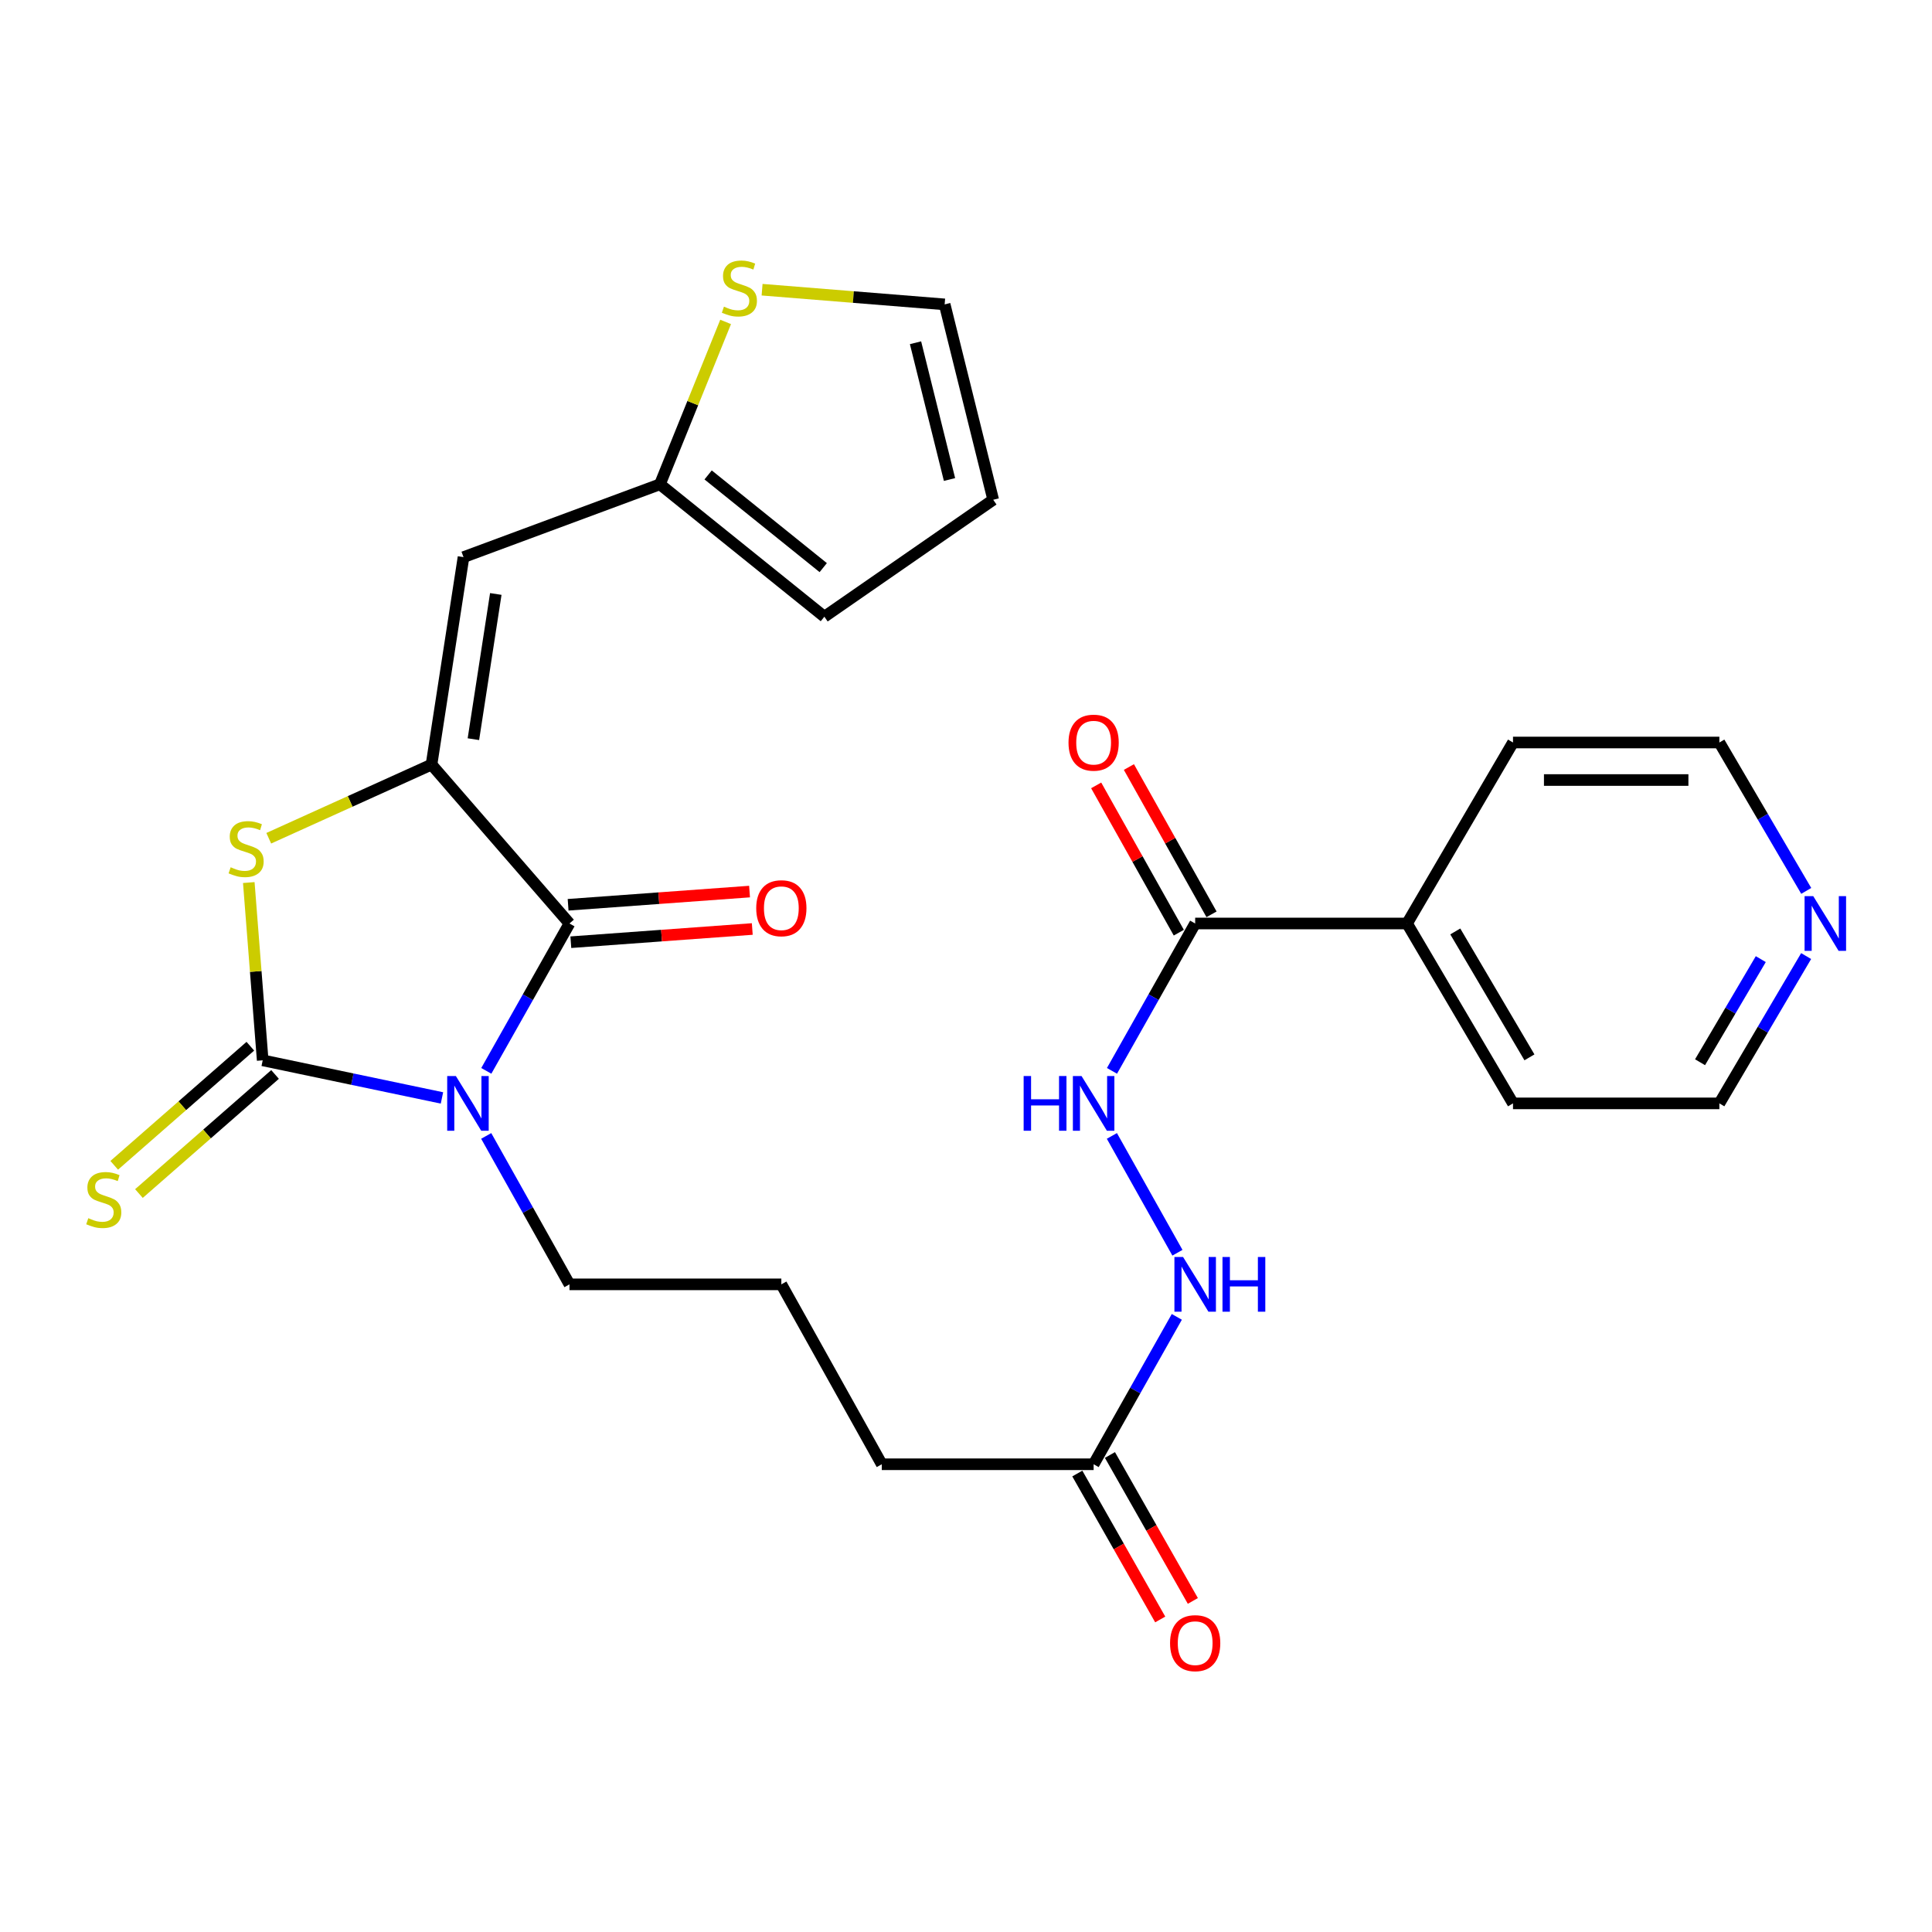<?xml version='1.0' encoding='iso-8859-1'?>
<svg version='1.1' baseProfile='full'
              xmlns='http://www.w3.org/2000/svg'
                      xmlns:rdkit='http://www.rdkit.org/xml'
                      xmlns:xlink='http://www.w3.org/1999/xlink'
                  xml:space='preserve'
width='1000px' height='1000px' viewBox='0 0 1000 1000'>
<!-- END OF HEADER -->
<rect style='opacity:1.0;fill:#FFFFFF;stroke:none' width='1000' height='1000' x='0' y='0'> </rect>
<path class='bond-0' d='M 228.758,568.287 L 182.364,558.556' style='fill:none;fill-rule:evenodd;stroke:#0000FF;stroke-width:6px;stroke-linecap:butt;stroke-linejoin:miter;stroke-opacity:1' />
<path class='bond-0' d='M 182.364,558.556 L 135.971,548.826' style='fill:none;fill-rule:evenodd;stroke:#000000;stroke-width:6px;stroke-linecap:butt;stroke-linejoin:miter;stroke-opacity:1' />
<path class='bond-2' d='M 251.711,554.275 L 273.236,516.137' style='fill:none;fill-rule:evenodd;stroke:#0000FF;stroke-width:6px;stroke-linecap:butt;stroke-linejoin:miter;stroke-opacity:1' />
<path class='bond-2' d='M 273.236,516.137 L 294.76,477.999' style='fill:none;fill-rule:evenodd;stroke:#000000;stroke-width:6px;stroke-linecap:butt;stroke-linejoin:miter;stroke-opacity:1' />
<path class='bond-20' d='M 251.661,587.953 L 273.211,626.366' style='fill:none;fill-rule:evenodd;stroke:#0000FF;stroke-width:6px;stroke-linecap:butt;stroke-linejoin:miter;stroke-opacity:1' />
<path class='bond-20' d='M 273.211,626.366 L 294.76,664.778' style='fill:none;fill-rule:evenodd;stroke:#000000;stroke-width:6px;stroke-linecap:butt;stroke-linejoin:miter;stroke-opacity:1' />
<path class='bond-3' d='M 135.971,548.826 L 132.371,502.816' style='fill:none;fill-rule:evenodd;stroke:#000000;stroke-width:6px;stroke-linecap:butt;stroke-linejoin:miter;stroke-opacity:1' />
<path class='bond-3' d='M 132.371,502.816 L 128.772,456.806' style='fill:none;fill-rule:evenodd;stroke:#CCCC00;stroke-width:6px;stroke-linecap:butt;stroke-linejoin:miter;stroke-opacity:1' />
<path class='bond-8' d='M 129.576,541.518 L 94.35,572.341' style='fill:none;fill-rule:evenodd;stroke:#000000;stroke-width:6px;stroke-linecap:butt;stroke-linejoin:miter;stroke-opacity:1' />
<path class='bond-8' d='M 94.35,572.341 L 59.124,603.163' style='fill:none;fill-rule:evenodd;stroke:#CCCC00;stroke-width:6px;stroke-linecap:butt;stroke-linejoin:miter;stroke-opacity:1' />
<path class='bond-8' d='M 142.366,556.135 L 107.14,586.958' style='fill:none;fill-rule:evenodd;stroke:#000000;stroke-width:6px;stroke-linecap:butt;stroke-linejoin:miter;stroke-opacity:1' />
<path class='bond-8' d='M 107.14,586.958 L 71.914,617.78' style='fill:none;fill-rule:evenodd;stroke:#CCCC00;stroke-width:6px;stroke-linecap:butt;stroke-linejoin:miter;stroke-opacity:1' />
<path class='bond-1' d='M 223.35,395.745 L 294.76,477.999' style='fill:none;fill-rule:evenodd;stroke:#000000;stroke-width:6px;stroke-linecap:butt;stroke-linejoin:miter;stroke-opacity:1' />
<path class='bond-4' d='M 223.35,395.745 L 239.913,288.372' style='fill:none;fill-rule:evenodd;stroke:#000000;stroke-width:6px;stroke-linecap:butt;stroke-linejoin:miter;stroke-opacity:1' />
<path class='bond-4' d='M 245.03,382.6 L 256.624,307.439' style='fill:none;fill-rule:evenodd;stroke:#000000;stroke-width:6px;stroke-linecap:butt;stroke-linejoin:miter;stroke-opacity:1' />
<path class='bond-27' d='M 223.35,395.745 L 181.228,414.81' style='fill:none;fill-rule:evenodd;stroke:#000000;stroke-width:6px;stroke-linecap:butt;stroke-linejoin:miter;stroke-opacity:1' />
<path class='bond-27' d='M 181.228,414.81 L 139.106,433.875' style='fill:none;fill-rule:evenodd;stroke:#CCCC00;stroke-width:6px;stroke-linecap:butt;stroke-linejoin:miter;stroke-opacity:1' />
<path class='bond-12' d='M 295.465,487.685 L 342.421,484.266' style='fill:none;fill-rule:evenodd;stroke:#000000;stroke-width:6px;stroke-linecap:butt;stroke-linejoin:miter;stroke-opacity:1' />
<path class='bond-12' d='M 342.421,484.266 L 389.378,480.847' style='fill:none;fill-rule:evenodd;stroke:#FF0000;stroke-width:6px;stroke-linecap:butt;stroke-linejoin:miter;stroke-opacity:1' />
<path class='bond-12' d='M 294.055,468.314 L 341.011,464.895' style='fill:none;fill-rule:evenodd;stroke:#000000;stroke-width:6px;stroke-linecap:butt;stroke-linejoin:miter;stroke-opacity:1' />
<path class='bond-12' d='M 341.011,464.895 L 387.967,461.476' style='fill:none;fill-rule:evenodd;stroke:#FF0000;stroke-width:6px;stroke-linecap:butt;stroke-linejoin:miter;stroke-opacity:1' />
<path class='bond-6' d='M 239.913,288.372 L 341.579,250.67' style='fill:none;fill-rule:evenodd;stroke:#000000;stroke-width:6px;stroke-linecap:butt;stroke-linejoin:miter;stroke-opacity:1' />
<path class='bond-5' d='M 618.618,477.999 L 597.09,516.137' style='fill:none;fill-rule:evenodd;stroke:#000000;stroke-width:6px;stroke-linecap:butt;stroke-linejoin:miter;stroke-opacity:1' />
<path class='bond-5' d='M 597.09,516.137 L 575.561,554.275' style='fill:none;fill-rule:evenodd;stroke:#0000FF;stroke-width:6px;stroke-linecap:butt;stroke-linejoin:miter;stroke-opacity:1' />
<path class='bond-15' d='M 627.087,473.248 L 605.702,435.13' style='fill:none;fill-rule:evenodd;stroke:#000000;stroke-width:6px;stroke-linecap:butt;stroke-linejoin:miter;stroke-opacity:1' />
<path class='bond-15' d='M 605.702,435.13 L 584.316,397.012' style='fill:none;fill-rule:evenodd;stroke:#FF0000;stroke-width:6px;stroke-linecap:butt;stroke-linejoin:miter;stroke-opacity:1' />
<path class='bond-15' d='M 610.149,482.751 L 588.763,444.633' style='fill:none;fill-rule:evenodd;stroke:#000000;stroke-width:6px;stroke-linecap:butt;stroke-linejoin:miter;stroke-opacity:1' />
<path class='bond-15' d='M 588.763,444.633 L 567.377,406.515' style='fill:none;fill-rule:evenodd;stroke:#FF0000;stroke-width:6px;stroke-linecap:butt;stroke-linejoin:miter;stroke-opacity:1' />
<path class='bond-17' d='M 618.618,477.999 L 728.29,477.999' style='fill:none;fill-rule:evenodd;stroke:#000000;stroke-width:6px;stroke-linecap:butt;stroke-linejoin:miter;stroke-opacity:1' />
<path class='bond-9' d='M 341.579,250.67 L 358.58,208.649' style='fill:none;fill-rule:evenodd;stroke:#000000;stroke-width:6px;stroke-linecap:butt;stroke-linejoin:miter;stroke-opacity:1' />
<path class='bond-9' d='M 358.58,208.649 L 375.582,166.627' style='fill:none;fill-rule:evenodd;stroke:#CCCC00;stroke-width:6px;stroke-linecap:butt;stroke-linejoin:miter;stroke-opacity:1' />
<path class='bond-14' d='M 341.579,250.67 L 426.692,319.21' style='fill:none;fill-rule:evenodd;stroke:#000000;stroke-width:6px;stroke-linecap:butt;stroke-linejoin:miter;stroke-opacity:1' />
<path class='bond-14' d='M 366.527,245.824 L 426.107,293.802' style='fill:none;fill-rule:evenodd;stroke:#000000;stroke-width:6px;stroke-linecap:butt;stroke-linejoin:miter;stroke-opacity:1' />
<path class='bond-7' d='M 575.511,587.953 L 609.437,648.416' style='fill:none;fill-rule:evenodd;stroke:#0000FF;stroke-width:6px;stroke-linecap:butt;stroke-linejoin:miter;stroke-opacity:1' />
<path class='bond-13' d='M 394.456,149.95 L 441.704,153.75' style='fill:none;fill-rule:evenodd;stroke:#CCCC00;stroke-width:6px;stroke-linecap:butt;stroke-linejoin:miter;stroke-opacity:1' />
<path class='bond-13' d='M 441.704,153.75 L 488.952,157.551' style='fill:none;fill-rule:evenodd;stroke:#000000;stroke-width:6px;stroke-linecap:butt;stroke-linejoin:miter;stroke-opacity:1' />
<path class='bond-10' d='M 609.117,681.612 L 587.588,719.755' style='fill:none;fill-rule:evenodd;stroke:#0000FF;stroke-width:6px;stroke-linecap:butt;stroke-linejoin:miter;stroke-opacity:1' />
<path class='bond-10' d='M 587.588,719.755 L 566.059,757.898' style='fill:none;fill-rule:evenodd;stroke:#000000;stroke-width:6px;stroke-linecap:butt;stroke-linejoin:miter;stroke-opacity:1' />
<path class='bond-11' d='M 566.059,757.898 L 456.408,757.898' style='fill:none;fill-rule:evenodd;stroke:#000000;stroke-width:6px;stroke-linecap:butt;stroke-linejoin:miter;stroke-opacity:1' />
<path class='bond-19' d='M 557.615,762.695 L 579.072,800.463' style='fill:none;fill-rule:evenodd;stroke:#000000;stroke-width:6px;stroke-linecap:butt;stroke-linejoin:miter;stroke-opacity:1' />
<path class='bond-19' d='M 579.072,800.463 L 600.528,838.231' style='fill:none;fill-rule:evenodd;stroke:#FF0000;stroke-width:6px;stroke-linecap:butt;stroke-linejoin:miter;stroke-opacity:1' />
<path class='bond-19' d='M 574.503,753.101 L 595.959,790.869' style='fill:none;fill-rule:evenodd;stroke:#000000;stroke-width:6px;stroke-linecap:butt;stroke-linejoin:miter;stroke-opacity:1' />
<path class='bond-19' d='M 595.959,790.869 L 617.415,828.637' style='fill:none;fill-rule:evenodd;stroke:#FF0000;stroke-width:6px;stroke-linecap:butt;stroke-linejoin:miter;stroke-opacity:1' />
<path class='bond-28' d='M 488.952,157.551 L 514.082,258.677' style='fill:none;fill-rule:evenodd;stroke:#000000;stroke-width:6px;stroke-linecap:butt;stroke-linejoin:miter;stroke-opacity:1' />
<path class='bond-28' d='M 473.872,177.404 L 491.464,248.192' style='fill:none;fill-rule:evenodd;stroke:#000000;stroke-width:6px;stroke-linecap:butt;stroke-linejoin:miter;stroke-opacity:1' />
<path class='bond-18' d='M 426.692,319.21 L 514.082,258.677' style='fill:none;fill-rule:evenodd;stroke:#000000;stroke-width:6px;stroke-linecap:butt;stroke-linejoin:miter;stroke-opacity:1' />
<path class='bond-16' d='M 934.853,494.861 L 912.396,532.985' style='fill:none;fill-rule:evenodd;stroke:#0000FF;stroke-width:6px;stroke-linecap:butt;stroke-linejoin:miter;stroke-opacity:1' />
<path class='bond-16' d='M 912.396,532.985 L 889.939,571.108' style='fill:none;fill-rule:evenodd;stroke:#000000;stroke-width:6px;stroke-linecap:butt;stroke-linejoin:miter;stroke-opacity:1' />
<path class='bond-16' d='M 911.381,496.44 L 895.661,523.127' style='fill:none;fill-rule:evenodd;stroke:#0000FF;stroke-width:6px;stroke-linecap:butt;stroke-linejoin:miter;stroke-opacity:1' />
<path class='bond-16' d='M 895.661,523.127 L 879.941,549.813' style='fill:none;fill-rule:evenodd;stroke:#000000;stroke-width:6px;stroke-linecap:butt;stroke-linejoin:miter;stroke-opacity:1' />
<path class='bond-29' d='M 934.907,461.125 L 912.423,422.722' style='fill:none;fill-rule:evenodd;stroke:#0000FF;stroke-width:6px;stroke-linecap:butt;stroke-linejoin:miter;stroke-opacity:1' />
<path class='bond-29' d='M 912.423,422.722 L 889.939,384.318' style='fill:none;fill-rule:evenodd;stroke:#000000;stroke-width:6px;stroke-linecap:butt;stroke-linejoin:miter;stroke-opacity:1' />
<path class='bond-25' d='M 728.29,477.999 L 783.126,384.318' style='fill:none;fill-rule:evenodd;stroke:#000000;stroke-width:6px;stroke-linecap:butt;stroke-linejoin:miter;stroke-opacity:1' />
<path class='bond-26' d='M 728.29,477.999 L 783.126,571.108' style='fill:none;fill-rule:evenodd;stroke:#000000;stroke-width:6px;stroke-linecap:butt;stroke-linejoin:miter;stroke-opacity:1' />
<path class='bond-26' d='M 753.251,482.109 L 791.636,547.285' style='fill:none;fill-rule:evenodd;stroke:#000000;stroke-width:6px;stroke-linecap:butt;stroke-linejoin:miter;stroke-opacity:1' />
<path class='bond-21' d='M 294.76,664.778 L 404.421,664.778' style='fill:none;fill-rule:evenodd;stroke:#000000;stroke-width:6px;stroke-linecap:butt;stroke-linejoin:miter;stroke-opacity:1' />
<path class='bond-22' d='M 404.421,664.778 L 456.408,757.898' style='fill:none;fill-rule:evenodd;stroke:#000000;stroke-width:6px;stroke-linecap:butt;stroke-linejoin:miter;stroke-opacity:1' />
<path class='bond-23' d='M 889.939,571.108 L 783.126,571.108' style='fill:none;fill-rule:evenodd;stroke:#000000;stroke-width:6px;stroke-linecap:butt;stroke-linejoin:miter;stroke-opacity:1' />
<path class='bond-24' d='M 889.939,384.318 L 783.126,384.318' style='fill:none;fill-rule:evenodd;stroke:#000000;stroke-width:6px;stroke-linecap:butt;stroke-linejoin:miter;stroke-opacity:1' />
<path class='bond-24' d='M 873.917,403.741 L 799.148,403.741' style='fill:none;fill-rule:evenodd;stroke:#000000;stroke-width:6px;stroke-linecap:butt;stroke-linejoin:miter;stroke-opacity:1' />
<path  class='atom-0' d='M 235.951 556.948
L 245.231 571.948
Q 246.151 573.428, 247.631 576.108
Q 249.111 578.788, 249.191 578.948
L 249.191 556.948
L 252.951 556.948
L 252.951 585.268
L 249.071 585.268
L 239.111 568.868
Q 237.951 566.948, 236.711 564.748
Q 235.511 562.548, 235.151 561.868
L 235.151 585.268
L 231.471 585.268
L 231.471 556.948
L 235.951 556.948
' fill='#0000FF'/>
<path  class='atom-4' d='M 119.392 448.896
Q 119.712 449.016, 121.032 449.576
Q 122.352 450.136, 123.792 450.496
Q 125.272 450.816, 126.712 450.816
Q 129.392 450.816, 130.952 449.536
Q 132.512 448.216, 132.512 445.936
Q 132.512 444.376, 131.712 443.416
Q 130.952 442.456, 129.752 441.936
Q 128.552 441.416, 126.552 440.816
Q 124.032 440.056, 122.512 439.336
Q 121.032 438.616, 119.952 437.096
Q 118.912 435.576, 118.912 433.016
Q 118.912 429.456, 121.312 427.256
Q 123.752 425.056, 128.552 425.056
Q 131.832 425.056, 135.552 426.616
L 134.632 429.696
Q 131.232 428.296, 128.672 428.296
Q 125.912 428.296, 124.392 429.456
Q 122.872 430.576, 122.912 432.536
Q 122.912 434.056, 123.672 434.976
Q 124.472 435.896, 125.592 436.416
Q 126.752 436.936, 128.672 437.536
Q 131.232 438.336, 132.752 439.136
Q 134.272 439.936, 135.352 441.576
Q 136.472 443.176, 136.472 445.936
Q 136.472 449.856, 133.832 451.976
Q 131.232 454.056, 126.872 454.056
Q 124.352 454.056, 122.432 453.496
Q 120.552 452.976, 118.312 452.056
L 119.392 448.896
' fill='#CCCC00'/>
<path  class='atom-8' d='M 529.839 556.948
L 533.679 556.948
L 533.679 568.988
L 548.159 568.988
L 548.159 556.948
L 551.999 556.948
L 551.999 585.268
L 548.159 585.268
L 548.159 572.188
L 533.679 572.188
L 533.679 585.268
L 529.839 585.268
L 529.839 556.948
' fill='#0000FF'/>
<path  class='atom-8' d='M 559.799 556.948
L 569.079 571.948
Q 569.999 573.428, 571.479 576.108
Q 572.959 578.788, 573.039 578.948
L 573.039 556.948
L 576.799 556.948
L 576.799 585.268
L 572.919 585.268
L 562.959 568.868
Q 561.799 566.948, 560.559 564.748
Q 559.359 562.548, 558.999 561.868
L 558.999 585.268
L 555.319 585.268
L 555.319 556.948
L 559.799 556.948
' fill='#0000FF'/>
<path  class='atom-9' d='M 45.706 630.528
Q 46.026 630.648, 47.346 631.208
Q 48.666 631.768, 50.106 632.128
Q 51.586 632.448, 53.026 632.448
Q 55.706 632.448, 57.266 631.168
Q 58.826 629.848, 58.826 627.568
Q 58.826 626.008, 58.026 625.048
Q 57.266 624.088, 56.066 623.568
Q 54.866 623.048, 52.866 622.448
Q 50.346 621.688, 48.826 620.968
Q 47.346 620.248, 46.266 618.728
Q 45.226 617.208, 45.226 614.648
Q 45.226 611.088, 47.626 608.888
Q 50.066 606.688, 54.866 606.688
Q 58.146 606.688, 61.866 608.248
L 60.946 611.328
Q 57.546 609.928, 54.986 609.928
Q 52.226 609.928, 50.706 611.088
Q 49.186 612.208, 49.226 614.168
Q 49.226 615.688, 49.986 616.608
Q 50.786 617.528, 51.906 618.048
Q 53.066 618.568, 54.986 619.168
Q 57.546 619.968, 59.066 620.768
Q 60.586 621.568, 61.666 623.208
Q 62.786 624.808, 62.786 627.568
Q 62.786 631.488, 60.146 633.608
Q 57.546 635.688, 53.186 635.688
Q 50.666 635.688, 48.746 635.128
Q 46.866 634.608, 44.626 633.688
L 45.706 630.528
' fill='#CCCC00'/>
<path  class='atom-10' d='M 374.711 158.725
Q 375.031 158.845, 376.351 159.405
Q 377.671 159.965, 379.111 160.325
Q 380.591 160.645, 382.031 160.645
Q 384.711 160.645, 386.271 159.365
Q 387.831 158.045, 387.831 155.765
Q 387.831 154.205, 387.031 153.245
Q 386.271 152.285, 385.071 151.765
Q 383.871 151.245, 381.871 150.645
Q 379.351 149.885, 377.831 149.165
Q 376.351 148.445, 375.271 146.925
Q 374.231 145.405, 374.231 142.845
Q 374.231 139.285, 376.631 137.085
Q 379.071 134.885, 383.871 134.885
Q 387.151 134.885, 390.871 136.445
L 389.951 139.525
Q 386.551 138.125, 383.991 138.125
Q 381.231 138.125, 379.711 139.285
Q 378.191 140.405, 378.231 142.365
Q 378.231 143.885, 378.991 144.805
Q 379.791 145.725, 380.911 146.245
Q 382.071 146.765, 383.991 147.365
Q 386.551 148.165, 388.071 148.965
Q 389.591 149.765, 390.671 151.405
Q 391.791 153.005, 391.791 155.765
Q 391.791 159.685, 389.151 161.805
Q 386.551 163.885, 382.191 163.885
Q 379.671 163.885, 377.751 163.325
Q 375.871 162.805, 373.631 161.885
L 374.711 158.725
' fill='#CCCC00'/>
<path  class='atom-11' d='M 612.358 650.618
L 621.638 665.618
Q 622.558 667.098, 624.038 669.778
Q 625.518 672.458, 625.598 672.618
L 625.598 650.618
L 629.358 650.618
L 629.358 678.938
L 625.478 678.938
L 615.518 662.538
Q 614.358 660.618, 613.118 658.418
Q 611.918 656.218, 611.558 655.538
L 611.558 678.938
L 607.878 678.938
L 607.878 650.618
L 612.358 650.618
' fill='#0000FF'/>
<path  class='atom-11' d='M 632.758 650.618
L 636.598 650.618
L 636.598 662.658
L 651.078 662.658
L 651.078 650.618
L 654.918 650.618
L 654.918 678.938
L 651.078 678.938
L 651.078 665.858
L 636.598 665.858
L 636.598 678.938
L 632.758 678.938
L 632.758 650.618
' fill='#0000FF'/>
<path  class='atom-13' d='M 391.421 470.094
Q 391.421 463.294, 394.781 459.494
Q 398.141 455.694, 404.421 455.694
Q 410.701 455.694, 414.061 459.494
Q 417.421 463.294, 417.421 470.094
Q 417.421 476.974, 414.021 480.894
Q 410.621 484.774, 404.421 484.774
Q 398.181 484.774, 394.781 480.894
Q 391.421 477.014, 391.421 470.094
M 404.421 481.574
Q 408.741 481.574, 411.061 478.694
Q 413.421 475.774, 413.421 470.094
Q 413.421 464.534, 411.061 461.734
Q 408.741 458.894, 404.421 458.894
Q 400.101 458.894, 397.741 461.694
Q 395.421 464.494, 395.421 470.094
Q 395.421 475.814, 397.741 478.694
Q 400.101 481.574, 404.421 481.574
' fill='#FF0000'/>
<path  class='atom-16' d='M 553.059 384.398
Q 553.059 377.598, 556.419 373.798
Q 559.779 369.998, 566.059 369.998
Q 572.339 369.998, 575.699 373.798
Q 579.059 377.598, 579.059 384.398
Q 579.059 391.278, 575.659 395.198
Q 572.259 399.078, 566.059 399.078
Q 559.819 399.078, 556.419 395.198
Q 553.059 391.318, 553.059 384.398
M 566.059 395.878
Q 570.379 395.878, 572.699 392.998
Q 575.059 390.078, 575.059 384.398
Q 575.059 378.838, 572.699 376.038
Q 570.379 373.198, 566.059 373.198
Q 561.739 373.198, 559.379 375.998
Q 557.059 378.798, 557.059 384.398
Q 557.059 390.118, 559.379 392.998
Q 561.739 395.878, 566.059 395.878
' fill='#FF0000'/>
<path  class='atom-17' d='M 938.526 463.839
L 947.806 478.839
Q 948.726 480.319, 950.206 482.999
Q 951.686 485.679, 951.766 485.839
L 951.766 463.839
L 955.526 463.839
L 955.526 492.159
L 951.646 492.159
L 941.686 475.759
Q 940.526 473.839, 939.286 471.639
Q 938.086 469.439, 937.726 468.759
L 937.726 492.159
L 934.046 492.159
L 934.046 463.839
L 938.526 463.839
' fill='#0000FF'/>
<path  class='atom-20' d='M 605.618 850.494
Q 605.618 843.694, 608.978 839.894
Q 612.338 836.094, 618.618 836.094
Q 624.898 836.094, 628.258 839.894
Q 631.618 843.694, 631.618 850.494
Q 631.618 857.374, 628.218 861.294
Q 624.818 865.174, 618.618 865.174
Q 612.378 865.174, 608.978 861.294
Q 605.618 857.414, 605.618 850.494
M 618.618 861.974
Q 622.938 861.974, 625.258 859.094
Q 627.618 856.174, 627.618 850.494
Q 627.618 844.934, 625.258 842.134
Q 622.938 839.294, 618.618 839.294
Q 614.298 839.294, 611.938 842.094
Q 609.618 844.894, 609.618 850.494
Q 609.618 856.214, 611.938 859.094
Q 614.298 861.974, 618.618 861.974
' fill='#FF0000'/>
</svg>
